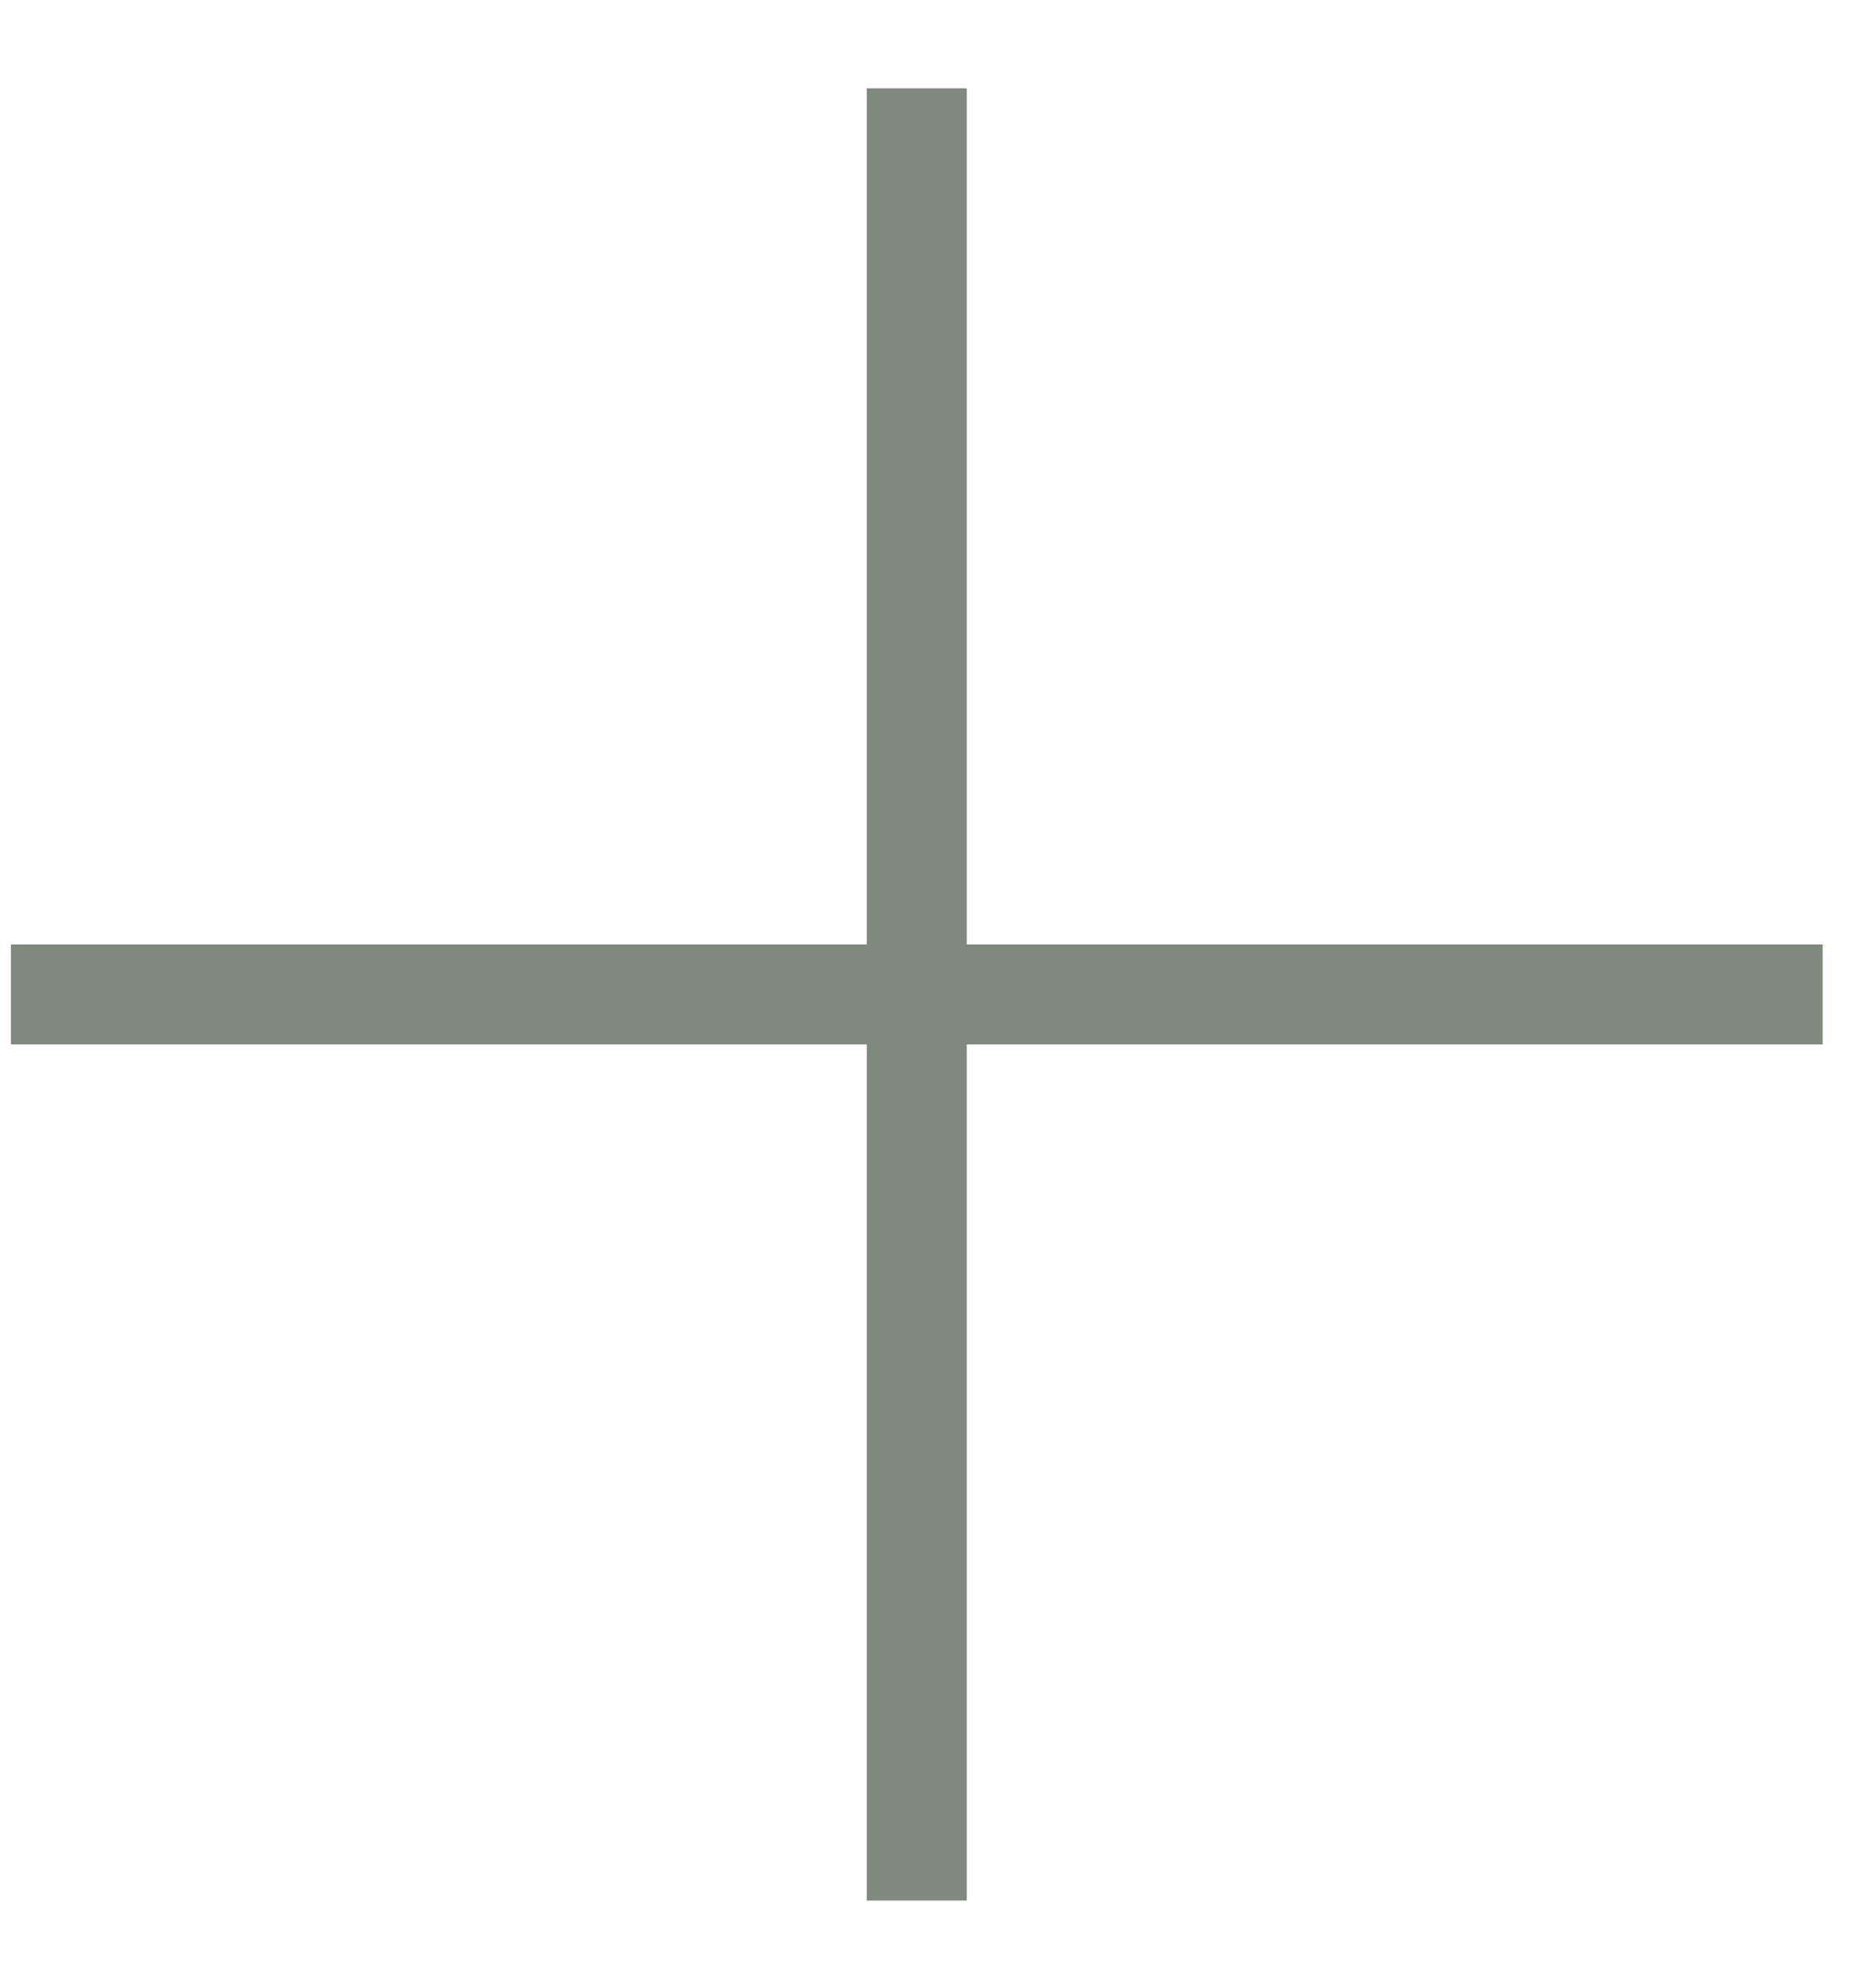 <?xml version="1.0" encoding="UTF-8"?> <svg xmlns="http://www.w3.org/2000/svg" width="15" height="16" viewBox="0 0 15 16" fill="none"><path d="M6.979 15.298V0.711H7.784V15.298H6.979ZM0.088 8.407V7.602H14.675V8.407H0.088Z" fill="#7E8A7D"></path></svg> 